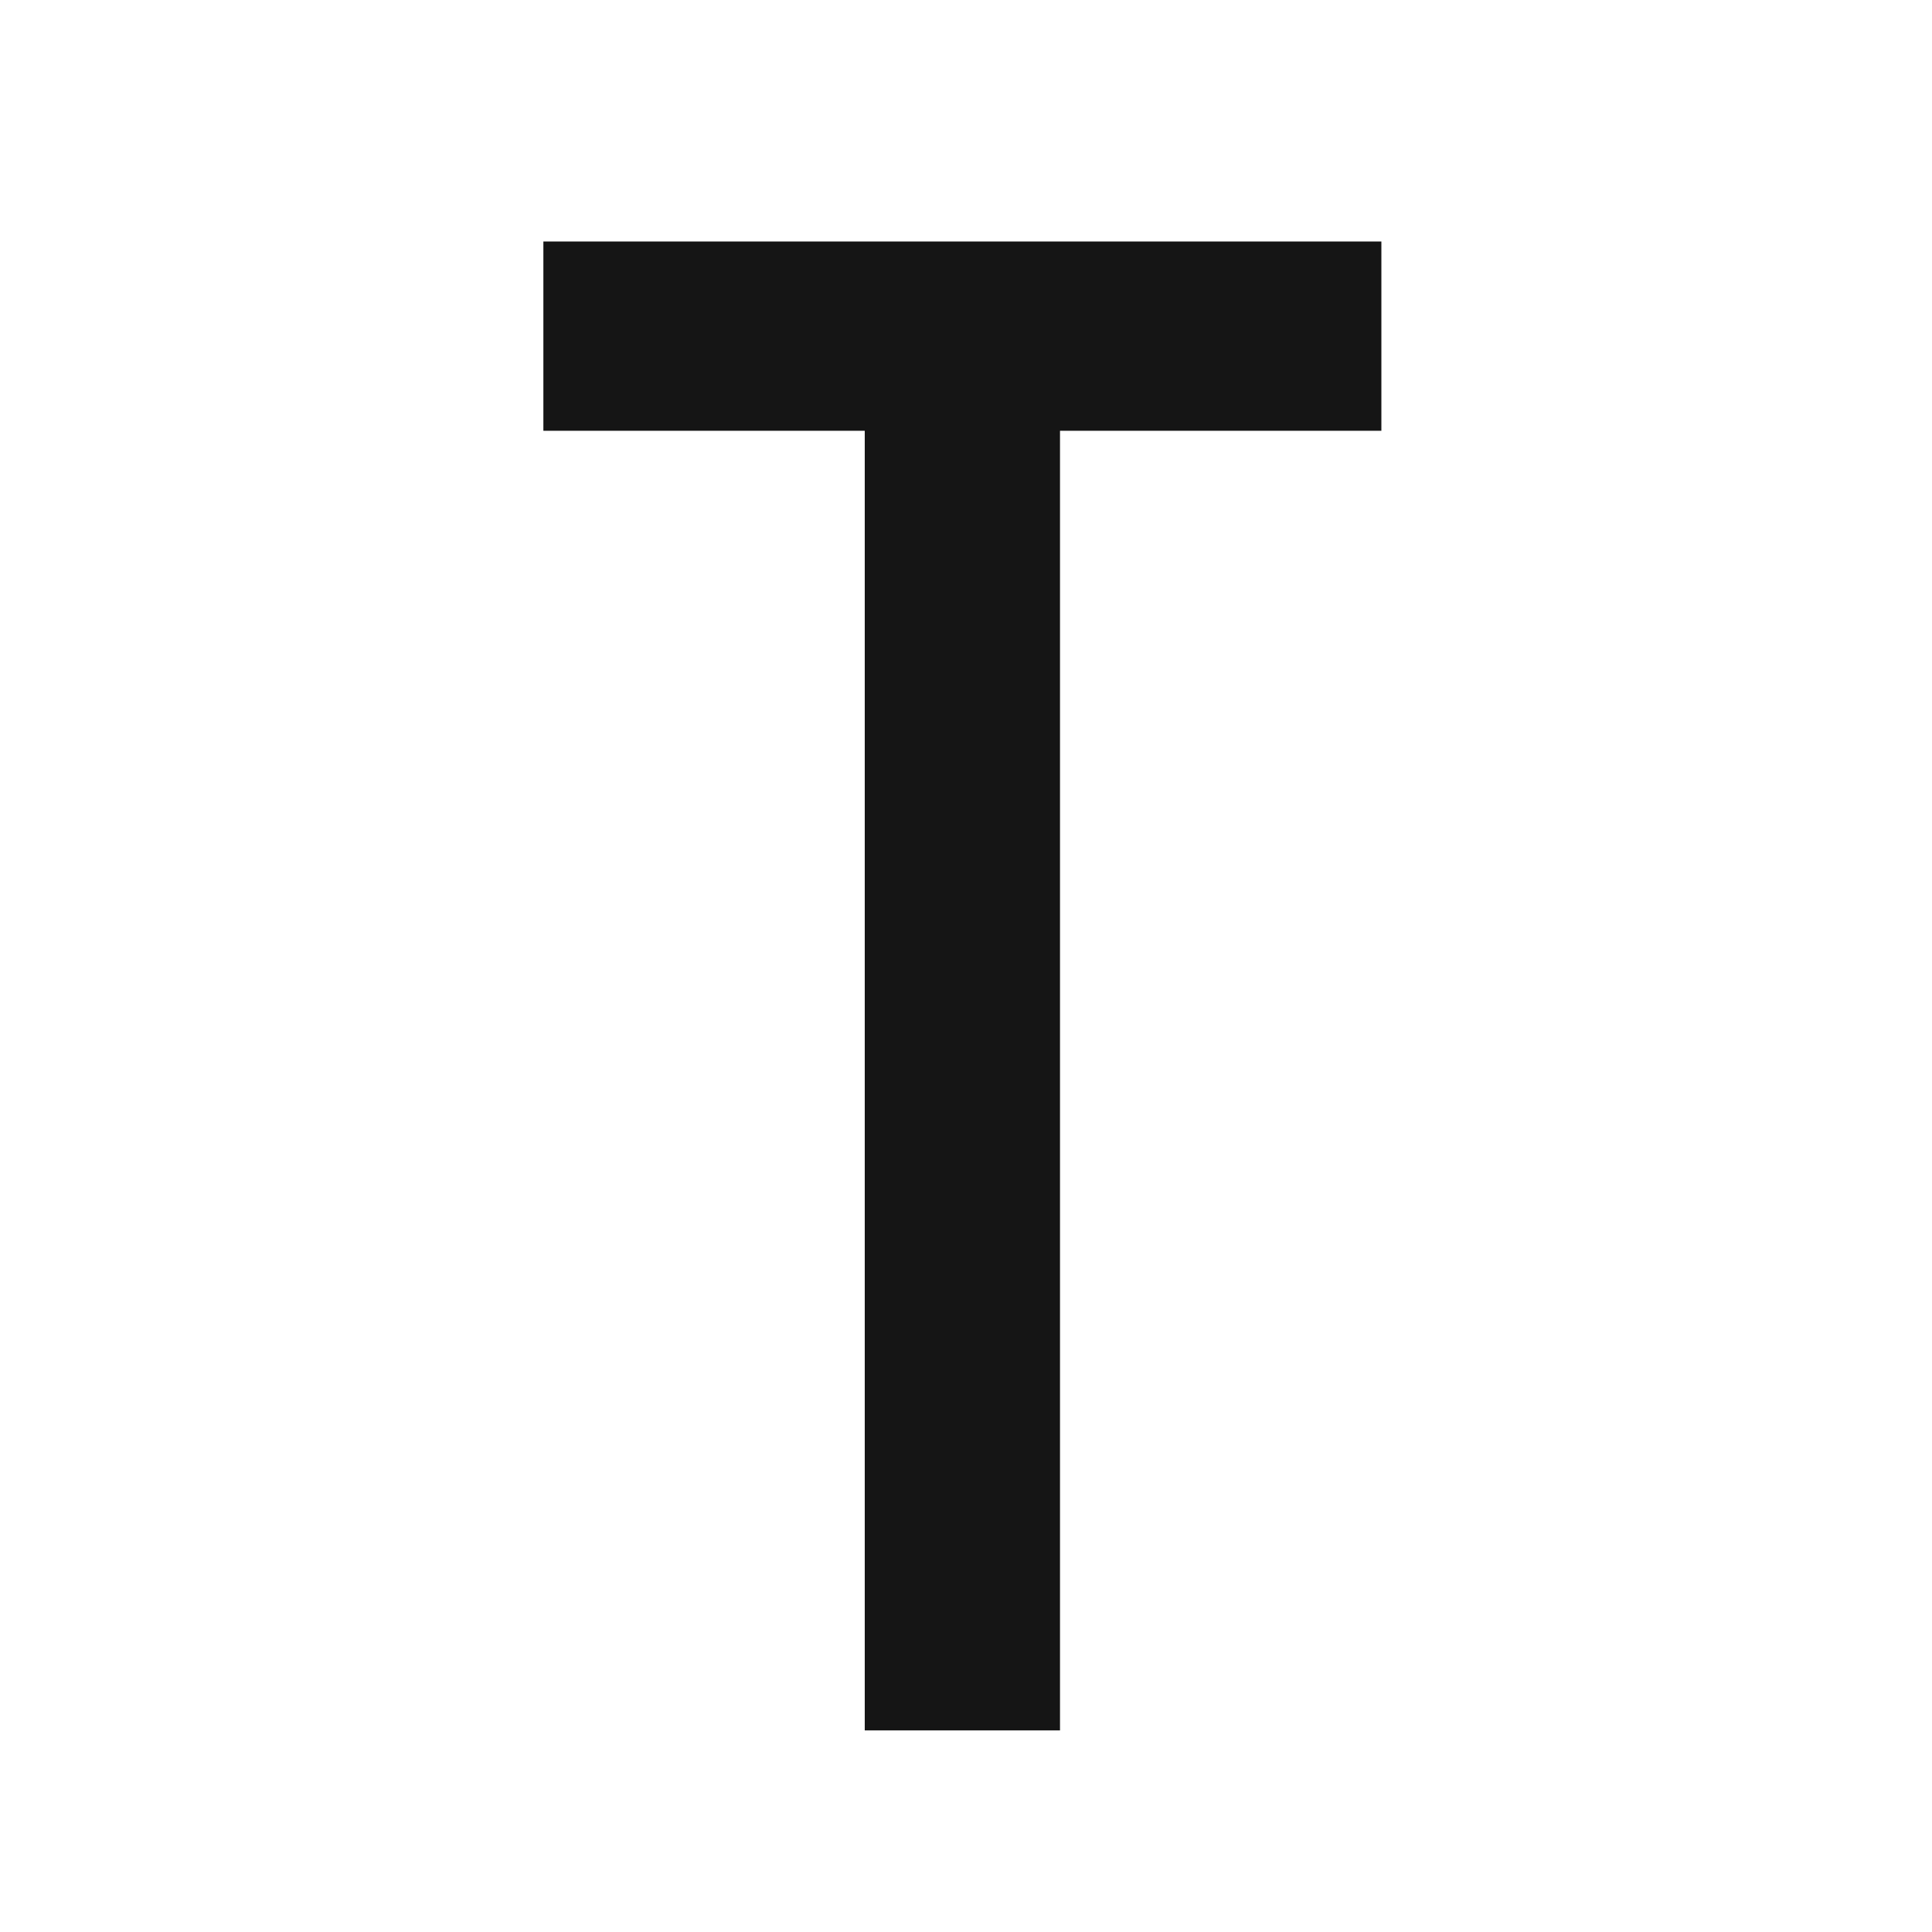<?xml version="1.0" encoding="UTF-8"?> <svg xmlns="http://www.w3.org/2000/svg" width="32" height="32" viewBox="0 0 32 32" fill="none"><rect width="32" height="32" fill="white"></rect><path d="M9 4V7.135H14.323V28.661H17.557V7.135H22.88V4H9Z" fill="#151515"></path></svg> 